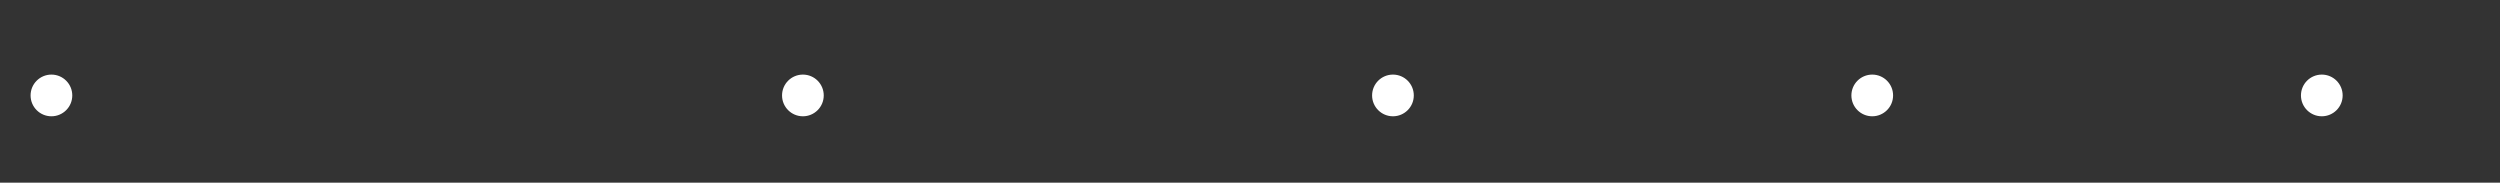 <?xml version="1.0" encoding="utf-8"?>
<!-- Generator: Adobe Illustrator 16.0.0, SVG Export Plug-In . SVG Version: 6.00 Build 0)  -->
<!DOCTYPE svg PUBLIC "-//W3C//DTD SVG 1.1//EN" "http://www.w3.org/Graphics/SVG/1.1/DTD/svg11.dtd">
<svg version="1.1" id="Layer_1" xmlns="http://www.w3.org/2000/svg" xmlns:xlink="http://www.w3.org/1999/xlink" x="0px" y="0px"
	 width="444.875px" height="32.5px" viewBox="0 0 444.875 32.5" enable-background="new 0 0 444.875 32.5" xml:space="preserve">
<rect x="0" y="0" width="444.875" height="32.5" fill="#333333" stroke="none"/>
<circle fill="#FFFFFF" cx="9.152" cy="16.983" r="3.71"/>
<circle fill="#FFFFFF" cx="142.875" cy="16.983" r="3.71"/>
<circle fill="#FFFFFF" cx="247.875" cy="16.983" r="3.71"/>
<circle fill="#FFFFFF" cx="333.165" cy="16.983" r="3.71"/>
<circle fill="#FFFFFF" cx="413.165" cy="16.983" r="3.71"/>
</svg>
